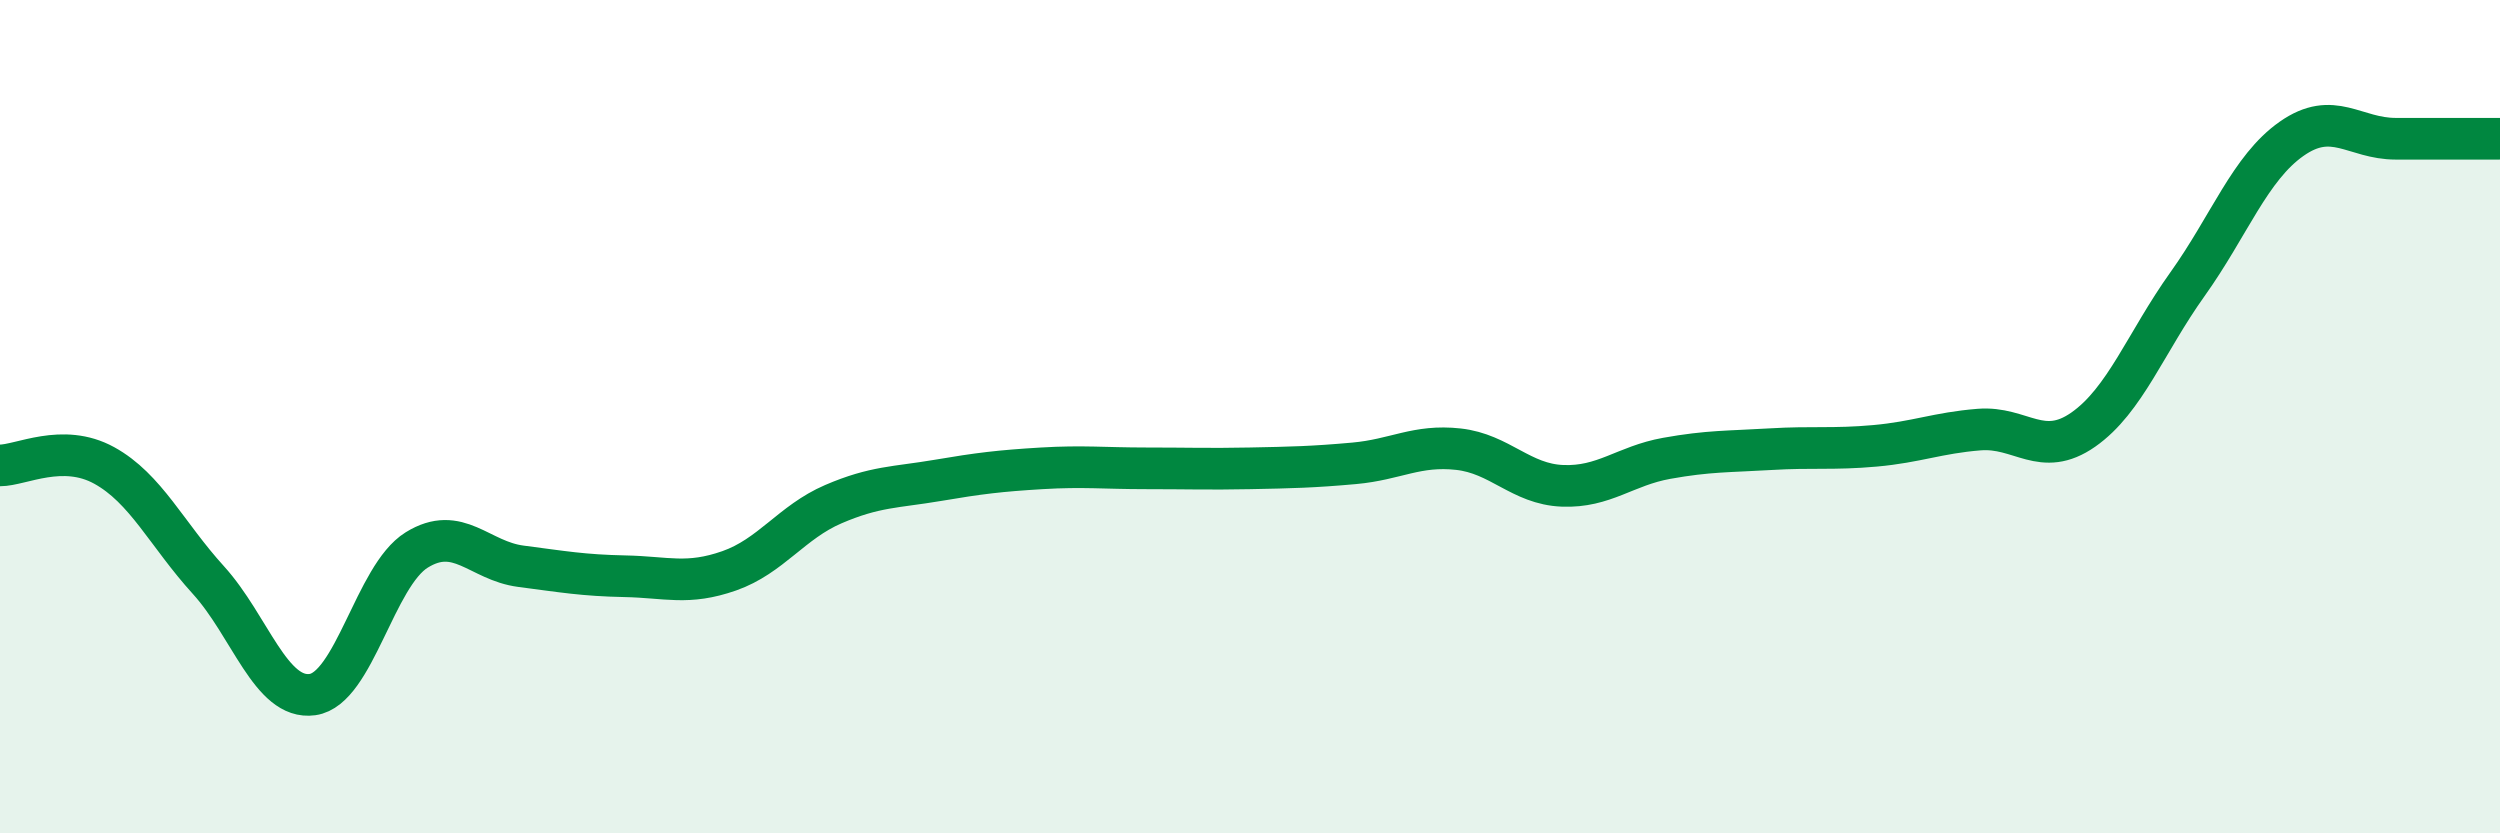
    <svg width="60" height="20" viewBox="0 0 60 20" xmlns="http://www.w3.org/2000/svg">
      <path
        d="M 0,11.17 C 0.5,11.17 1.5,10.62 2.5,11.17 C 3.5,11.72 4,12.82 5,13.92 C 6,15.02 6.5,16.81 7.5,16.67 C 8.5,16.53 9,13.82 10,13.2 C 11,12.58 11.5,13.46 12.5,13.59 C 13.5,13.72 14,13.81 15,13.83 C 16,13.85 16.5,14.05 17.5,13.7 C 18.5,13.35 19,12.53 20,12.1 C 21,11.67 21.5,11.7 22.5,11.53 C 23.5,11.36 24,11.3 25,11.24 C 26,11.18 26.5,11.24 27.5,11.24 C 28.5,11.24 29,11.26 30,11.24 C 31,11.22 31.5,11.21 32.5,11.12 C 33.5,11.03 34,10.67 35,10.78 C 36,10.89 36.5,11.62 37.5,11.66 C 38.5,11.7 39,11.18 40,11 C 41,10.82 41.5,10.84 42.5,10.78 C 43.5,10.72 44,10.79 45,10.7 C 46,10.61 46.5,10.39 47.5,10.31 C 48.5,10.23 49,11.01 50,10.31 C 51,9.61 51.5,8.22 52.5,6.82 C 53.5,5.42 54,4.03 55,3.33 C 56,2.63 56.5,3.33 57.5,3.33 C 58.5,3.33 59.5,3.33 60,3.33L60 20L0 20Z"
        fill="#008740"
        opacity="0.1"
        stroke-linecap="round"
        stroke-linejoin="round"
      />
      <path
        d="M 0,11.17 C 0.5,11.17 1.5,10.62 2.5,11.17 C 3.5,11.72 4,12.82 5,13.92 C 6,15.02 6.5,16.81 7.5,16.67 C 8.5,16.53 9,13.82 10,13.2 C 11,12.58 11.5,13.46 12.5,13.59 C 13.5,13.72 14,13.81 15,13.83 C 16,13.85 16.5,14.05 17.5,13.7 C 18.5,13.35 19,12.53 20,12.1 C 21,11.67 21.5,11.7 22.5,11.53 C 23.5,11.36 24,11.3 25,11.24 C 26,11.18 26.5,11.24 27.5,11.24 C 28.5,11.24 29,11.26 30,11.24 C 31,11.22 31.5,11.21 32.5,11.12 C 33.5,11.03 34,10.67 35,10.78 C 36,10.89 36.5,11.62 37.5,11.66 C 38.5,11.7 39,11.18 40,11 C 41,10.82 41.5,10.84 42.5,10.78 C 43.5,10.72 44,10.79 45,10.7 C 46,10.61 46.5,10.39 47.5,10.31 C 48.5,10.23 49,11.01 50,10.31 C 51,9.61 51.5,8.22 52.5,6.82 C 53.5,5.42 54,4.03 55,3.33 C 56,2.63 56.5,3.33 57.5,3.33 C 58.5,3.33 59.5,3.33 60,3.33"
        stroke="#008740"
        stroke-width="1"
        fill="none"
        stroke-linecap="round"
        stroke-linejoin="round"
      />
    </svg>
  